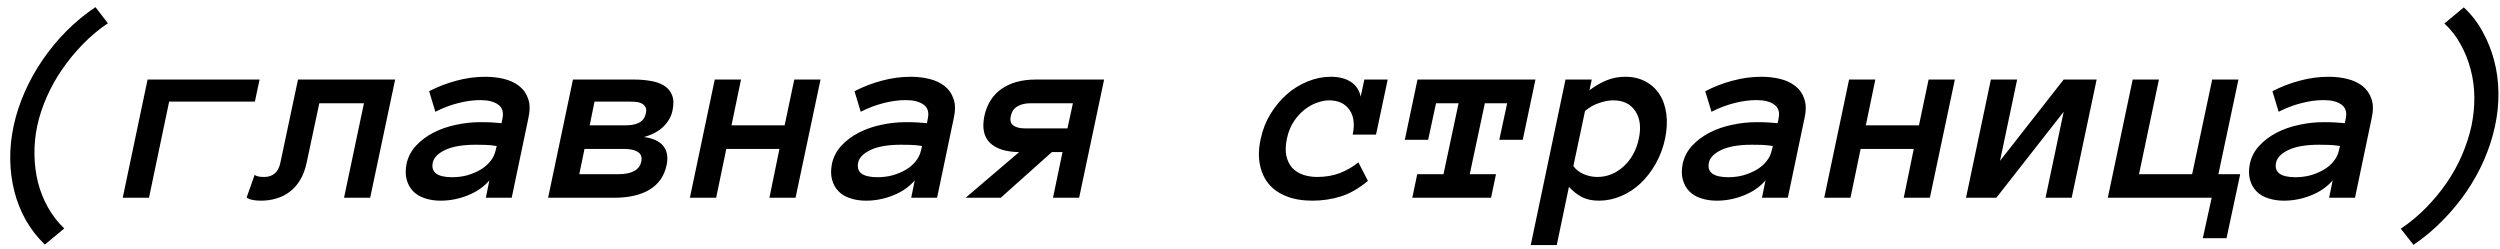 <?xml version="1.0" encoding="UTF-8"?> <svg xmlns="http://www.w3.org/2000/svg" width="231" height="23" viewBox="0 0 231 23" fill="none"><path d="M3.441 11.628C3.254 12.519 3.168 13.409 3.184 14.3C3.199 15.19 3.309 16.046 3.512 16.866C3.723 17.679 4.031 18.448 4.438 19.175C4.844 19.901 5.344 20.546 5.938 21.108L4.145 22.597C3.457 21.94 2.875 21.194 2.398 20.358C1.93 19.53 1.574 18.644 1.332 17.698C1.09 16.753 0.961 15.769 0.945 14.745C0.93 13.722 1.035 12.683 1.262 11.628C1.488 10.573 1.828 9.534 2.281 8.511C2.734 7.479 3.281 6.495 3.922 5.558C4.562 4.612 5.293 3.726 6.113 2.897C6.941 2.062 7.844 1.315 8.82 0.659L9.969 2.147C9.141 2.702 8.371 3.347 7.66 4.081C6.949 4.808 6.312 5.581 5.75 6.401C5.188 7.214 4.711 8.065 4.32 8.956C3.93 9.839 3.637 10.729 3.441 11.628ZM13.637 7.351H23.984L23.551 9.39H15.629L13.766 18.273H11.34L13.637 7.351ZM36.512 7.351L34.203 18.273H31.789L33.629 9.542H29.504L28.332 15.038C28.199 15.671 27.992 16.214 27.711 16.667C27.438 17.112 27.113 17.472 26.738 17.745C26.371 18.019 25.965 18.218 25.52 18.343C25.074 18.476 24.609 18.542 24.125 18.542C23.484 18.542 23.039 18.444 22.789 18.249L23.527 16.163C23.621 16.226 23.734 16.273 23.867 16.304C23.992 16.335 24.168 16.351 24.395 16.351C25.223 16.351 25.727 15.913 25.906 15.038L27.535 7.351H36.512ZM37.566 15.132C37.707 14.491 38 13.933 38.445 13.456C38.898 12.972 39.438 12.569 40.062 12.249C40.688 11.929 41.375 11.69 42.125 11.534C42.875 11.37 43.629 11.288 44.387 11.288C44.801 11.288 45.156 11.296 45.453 11.312C45.75 11.327 46.047 11.351 46.344 11.382L46.426 10.948C46.551 10.378 46.422 9.952 46.039 9.671C45.656 9.39 45.105 9.249 44.387 9.249C43.73 9.249 43.043 9.343 42.324 9.53C41.613 9.71 40.914 9.976 40.227 10.327L39.652 8.429C40.449 8.015 41.289 7.69 42.172 7.456C43.055 7.214 43.949 7.093 44.855 7.093C45.449 7.093 46.02 7.159 46.566 7.292C47.113 7.425 47.582 7.644 47.973 7.948C48.363 8.253 48.641 8.651 48.805 9.144C48.977 9.628 48.98 10.229 48.816 10.948L47.281 18.273H44.891L45.219 16.667C44.711 17.261 44.047 17.722 43.227 18.05C42.414 18.378 41.574 18.542 40.707 18.542C40.184 18.542 39.699 18.468 39.254 18.319C38.816 18.179 38.457 17.964 38.176 17.675C37.895 17.386 37.695 17.03 37.578 16.608C37.461 16.179 37.457 15.687 37.566 15.132ZM41.785 16.374C42.27 16.374 42.73 16.315 43.168 16.198C43.605 16.073 44.008 15.905 44.375 15.694C44.75 15.476 45.059 15.214 45.301 14.909C45.551 14.604 45.715 14.269 45.793 13.901L45.898 13.491C45.523 13.429 45.168 13.394 44.832 13.386C44.496 13.378 44.203 13.374 43.953 13.374C42.766 13.374 41.836 13.53 41.164 13.843C40.492 14.155 40.102 14.542 39.992 15.003C39.797 15.917 40.395 16.374 41.785 16.374ZM61.59 15.273C61.379 16.265 60.855 17.015 60.02 17.523C59.191 18.023 58.098 18.273 56.738 18.273H50.645L52.941 7.351H58.613C59.105 7.351 59.59 7.39 60.066 7.468C60.551 7.538 60.969 7.679 61.32 7.89C61.672 8.093 61.926 8.382 62.082 8.757C62.246 9.132 62.266 9.616 62.141 10.21C62.031 10.757 61.754 11.249 61.309 11.687C60.871 12.124 60.27 12.448 59.504 12.659C60.379 12.784 60.984 13.073 61.32 13.526C61.656 13.972 61.746 14.554 61.59 15.273ZM59.668 10.491C59.73 10.257 59.727 10.069 59.656 9.929C59.586 9.78 59.48 9.667 59.34 9.589C59.207 9.503 59.035 9.448 58.824 9.425C58.621 9.401 58.414 9.39 58.203 9.39H54.934L54.488 11.581H57.746C57.957 11.581 58.164 11.569 58.367 11.546C58.578 11.515 58.773 11.46 58.953 11.382C59.141 11.304 59.293 11.194 59.41 11.054C59.535 10.905 59.621 10.718 59.668 10.491ZM59.258 14.909C59.336 14.526 59.234 14.241 58.953 14.054C58.68 13.858 58.254 13.761 57.676 13.761H54.008L53.527 16.093H57.195C57.773 16.093 58.242 15.995 58.602 15.8C58.961 15.604 59.18 15.308 59.258 14.909ZM73.508 18.273H71.094L72.019 13.761H67.109L66.172 18.273H63.746L66.043 7.351H68.469L67.59 11.581H72.5L73.391 7.351H75.816L73.508 18.273ZM76.871 15.132C77.012 14.491 77.305 13.933 77.75 13.456C78.203 12.972 78.742 12.569 79.367 12.249C79.992 11.929 80.68 11.69 81.43 11.534C82.18 11.37 82.934 11.288 83.691 11.288C84.106 11.288 84.461 11.296 84.758 11.312C85.055 11.327 85.352 11.351 85.648 11.382L85.731 10.948C85.856 10.378 85.727 9.952 85.344 9.671C84.961 9.39 84.41 9.249 83.691 9.249C83.035 9.249 82.348 9.343 81.629 9.53C80.918 9.71 80.219 9.976 79.531 10.327L78.957 8.429C79.754 8.015 80.594 7.69 81.477 7.456C82.359 7.214 83.254 7.093 84.16 7.093C84.754 7.093 85.324 7.159 85.871 7.292C86.418 7.425 86.887 7.644 87.277 7.948C87.668 8.253 87.945 8.651 88.109 9.144C88.281 9.628 88.285 10.229 88.121 10.948L86.586 18.273H84.195L84.523 16.667C84.016 17.261 83.352 17.722 82.531 18.05C81.719 18.378 80.879 18.542 80.012 18.542C79.488 18.542 79.004 18.468 78.559 18.319C78.121 18.179 77.762 17.964 77.481 17.675C77.199 17.386 77 17.03 76.883 16.608C76.766 16.179 76.762 15.687 76.871 15.132ZM81.09 16.374C81.574 16.374 82.035 16.315 82.473 16.198C82.91 16.073 83.312 15.905 83.68 15.694C84.055 15.476 84.363 15.214 84.606 14.909C84.856 14.604 85.019 14.269 85.098 13.901L85.203 13.491C84.828 13.429 84.473 13.394 84.137 13.386C83.801 13.378 83.508 13.374 83.258 13.374C82.07 13.374 81.141 13.53 80.469 13.843C79.797 14.155 79.406 14.542 79.297 15.003C79.102 15.917 79.699 16.374 81.09 16.374ZM94.168 14.054C92.941 14.038 92.043 13.753 91.473 13.198C90.902 12.644 90.731 11.815 90.957 10.714C91.199 9.612 91.731 8.776 92.551 8.206C93.379 7.636 94.422 7.351 95.68 7.351H102.02L99.711 18.273H97.297L98.176 14.054H97.191L92.469 18.273H89.223L94.168 14.054ZM93.406 10.69C93.305 11.089 93.375 11.386 93.617 11.581C93.859 11.769 94.219 11.862 94.695 11.862H98.633L99.137 9.542H95.199C94.723 9.542 94.324 9.64 94.004 9.835C93.684 10.023 93.484 10.308 93.406 10.69ZM126.395 16.714C125.551 17.417 124.711 17.898 123.875 18.155C123.047 18.413 122.176 18.542 121.262 18.542C120.348 18.542 119.547 18.405 118.859 18.132C118.172 17.858 117.625 17.476 117.219 16.983C116.812 16.483 116.543 15.882 116.41 15.179C116.27 14.476 116.297 13.69 116.492 12.823C116.664 11.995 116.965 11.229 117.395 10.526C117.832 9.815 118.336 9.21 118.906 8.71C119.484 8.202 120.125 7.808 120.828 7.526C121.531 7.237 122.242 7.093 122.961 7.093C123.719 7.093 124.336 7.249 124.812 7.562C125.297 7.874 125.602 8.331 125.727 8.933L126.066 7.351H128.223L127.145 12.437H124.988C125.191 11.476 125.09 10.71 124.684 10.14C124.277 9.562 123.648 9.272 122.797 9.272C122.461 9.272 122.098 9.343 121.707 9.483C121.316 9.616 120.934 9.827 120.559 10.116C120.184 10.405 119.848 10.773 119.551 11.218C119.254 11.663 119.039 12.198 118.906 12.823C118.781 13.433 118.766 13.96 118.859 14.405C118.961 14.843 119.137 15.206 119.387 15.495C119.645 15.776 119.977 15.991 120.383 16.14C120.797 16.28 121.234 16.351 121.695 16.351C122.477 16.351 123.184 16.23 123.816 15.987C124.449 15.737 125.016 15.409 125.516 15.003L126.395 16.714ZM140.703 12.917H138.535L139.262 9.542H137.199L135.805 16.093H138.23L137.773 18.273H130.496L130.953 16.093H133.379L134.773 9.542H132.688L131.961 12.917H129.805L130.977 7.351H141.875L140.703 12.917ZM144.652 7.351H147.078L146.867 8.335C147.43 7.921 147.969 7.612 148.484 7.409C149.008 7.198 149.57 7.093 150.172 7.093C150.883 7.093 151.504 7.237 152.035 7.526C152.574 7.808 153.008 8.202 153.336 8.71C153.664 9.21 153.875 9.815 153.969 10.526C154.062 11.229 154.023 11.995 153.852 12.823C153.672 13.659 153.383 14.429 152.984 15.132C152.586 15.835 152.117 16.44 151.578 16.948C151.047 17.448 150.449 17.839 149.785 18.12C149.121 18.401 148.438 18.542 147.734 18.542C147.125 18.542 146.605 18.433 146.176 18.214C145.754 17.995 145.352 17.679 144.969 17.265L143.844 22.644H141.441L144.652 7.351ZM145.379 15.343C145.605 15.663 145.926 15.913 146.34 16.093C146.754 16.265 147.168 16.351 147.582 16.351C148.496 16.351 149.309 16.026 150.02 15.378C150.73 14.729 151.199 13.878 151.426 12.823C151.652 11.769 151.543 10.913 151.098 10.257C150.66 9.601 149.984 9.272 149.07 9.272C148.656 9.272 148.207 9.358 147.723 9.53C147.246 9.694 146.824 9.937 146.457 10.257L145.379 15.343ZM155.48 15.132C155.621 14.491 155.914 13.933 156.359 13.456C156.812 12.972 157.352 12.569 157.977 12.249C158.602 11.929 159.289 11.69 160.039 11.534C160.789 11.37 161.543 11.288 162.301 11.288C162.715 11.288 163.07 11.296 163.367 11.312C163.664 11.327 163.961 11.351 164.258 11.382L164.34 10.948C164.465 10.378 164.336 9.952 163.953 9.671C163.57 9.39 163.02 9.249 162.301 9.249C161.645 9.249 160.957 9.343 160.238 9.53C159.527 9.71 158.828 9.976 158.141 10.327L157.566 8.429C158.363 8.015 159.203 7.69 160.086 7.456C160.969 7.214 161.863 7.093 162.77 7.093C163.363 7.093 163.934 7.159 164.48 7.292C165.027 7.425 165.496 7.644 165.887 7.948C166.277 8.253 166.555 8.651 166.719 9.144C166.891 9.628 166.895 10.229 166.73 10.948L165.195 18.273H162.805L163.133 16.667C162.625 17.261 161.961 17.722 161.141 18.05C160.328 18.378 159.488 18.542 158.621 18.542C158.098 18.542 157.613 18.468 157.168 18.319C156.73 18.179 156.371 17.964 156.09 17.675C155.809 17.386 155.609 17.03 155.492 16.608C155.375 16.179 155.371 15.687 155.48 15.132ZM159.699 16.374C160.184 16.374 160.645 16.315 161.082 16.198C161.52 16.073 161.922 15.905 162.289 15.694C162.664 15.476 162.973 15.214 163.215 14.909C163.465 14.604 163.629 14.269 163.707 13.901L163.812 13.491C163.438 13.429 163.082 13.394 162.746 13.386C162.41 13.378 162.117 13.374 161.867 13.374C160.68 13.374 159.75 13.53 159.078 13.843C158.406 14.155 158.016 14.542 157.906 15.003C157.711 15.917 158.309 16.374 159.699 16.374ZM178.32 18.273H175.906L176.832 13.761H171.922L170.984 18.273H168.559L170.855 7.351H173.281L172.402 11.581H177.312L178.203 7.351H180.629L178.32 18.273ZM183.957 7.351H186.383L184.801 14.862L190.684 7.351H193.73L191.422 18.273H189.008L190.684 10.327L184.461 18.273H181.66L183.957 7.351ZM206.996 16.093L205.73 22.011H203.539L204.359 18.273H194.762L197.059 7.351H199.484L197.645 16.093H202.555L204.406 7.351H206.832L204.98 16.093H206.996ZM207.887 15.132C208.027 14.491 208.32 13.933 208.766 13.456C209.219 12.972 209.758 12.569 210.383 12.249C211.008 11.929 211.695 11.69 212.445 11.534C213.195 11.37 213.949 11.288 214.707 11.288C215.121 11.288 215.477 11.296 215.773 11.312C216.07 11.327 216.367 11.351 216.664 11.382L216.746 10.948C216.871 10.378 216.742 9.952 216.359 9.671C215.977 9.39 215.426 9.249 214.707 9.249C214.051 9.249 213.363 9.343 212.645 9.53C211.934 9.71 211.234 9.976 210.547 10.327L209.973 8.429C210.77 8.015 211.609 7.69 212.492 7.456C213.375 7.214 214.27 7.093 215.176 7.093C215.77 7.093 216.34 7.159 216.887 7.292C217.434 7.425 217.902 7.644 218.293 7.948C218.684 8.253 218.961 8.651 219.125 9.144C219.297 9.628 219.301 10.229 219.137 10.948L217.602 18.273H215.211L215.539 16.667C215.031 17.261 214.367 17.722 213.547 18.05C212.734 18.378 211.895 18.542 211.027 18.542C210.504 18.542 210.02 18.468 209.574 18.319C209.137 18.179 208.777 17.964 208.496 17.675C208.215 17.386 208.016 17.03 207.898 16.608C207.781 16.179 207.777 15.687 207.887 15.132ZM212.105 16.374C212.59 16.374 213.051 16.315 213.488 16.198C213.926 16.073 214.328 15.905 214.695 15.694C215.07 15.476 215.379 15.214 215.621 14.909C215.871 14.604 216.035 14.269 216.113 13.901L216.219 13.491C215.844 13.429 215.488 13.394 215.152 13.386C214.816 13.378 214.523 13.374 214.273 13.374C213.086 13.374 212.156 13.53 211.484 13.843C210.812 14.155 210.422 14.542 210.312 15.003C210.117 15.917 210.715 16.374 212.105 16.374ZM228.359 11.651C228.547 10.753 228.637 9.862 228.629 8.979C228.621 8.089 228.508 7.237 228.289 6.425C228.078 5.604 227.77 4.831 227.363 4.104C226.965 3.37 226.465 2.726 225.863 2.171L227.656 0.683C228.359 1.339 228.938 2.085 229.391 2.921C229.852 3.749 230.207 4.636 230.457 5.581C230.707 6.519 230.84 7.503 230.855 8.534C230.871 9.558 230.766 10.597 230.539 11.651C230.312 12.706 229.977 13.745 229.531 14.769C229.086 15.792 228.539 16.776 227.891 17.722C227.242 18.667 226.508 19.554 225.688 20.382C224.875 21.218 223.98 21.964 223.004 22.62L221.832 21.132C222.676 20.569 223.453 19.925 224.164 19.198C224.875 18.472 225.512 17.702 226.074 16.89C226.637 16.069 227.109 15.214 227.492 14.323C227.875 13.433 228.164 12.542 228.359 11.651Z" fill="black"></path></svg> 